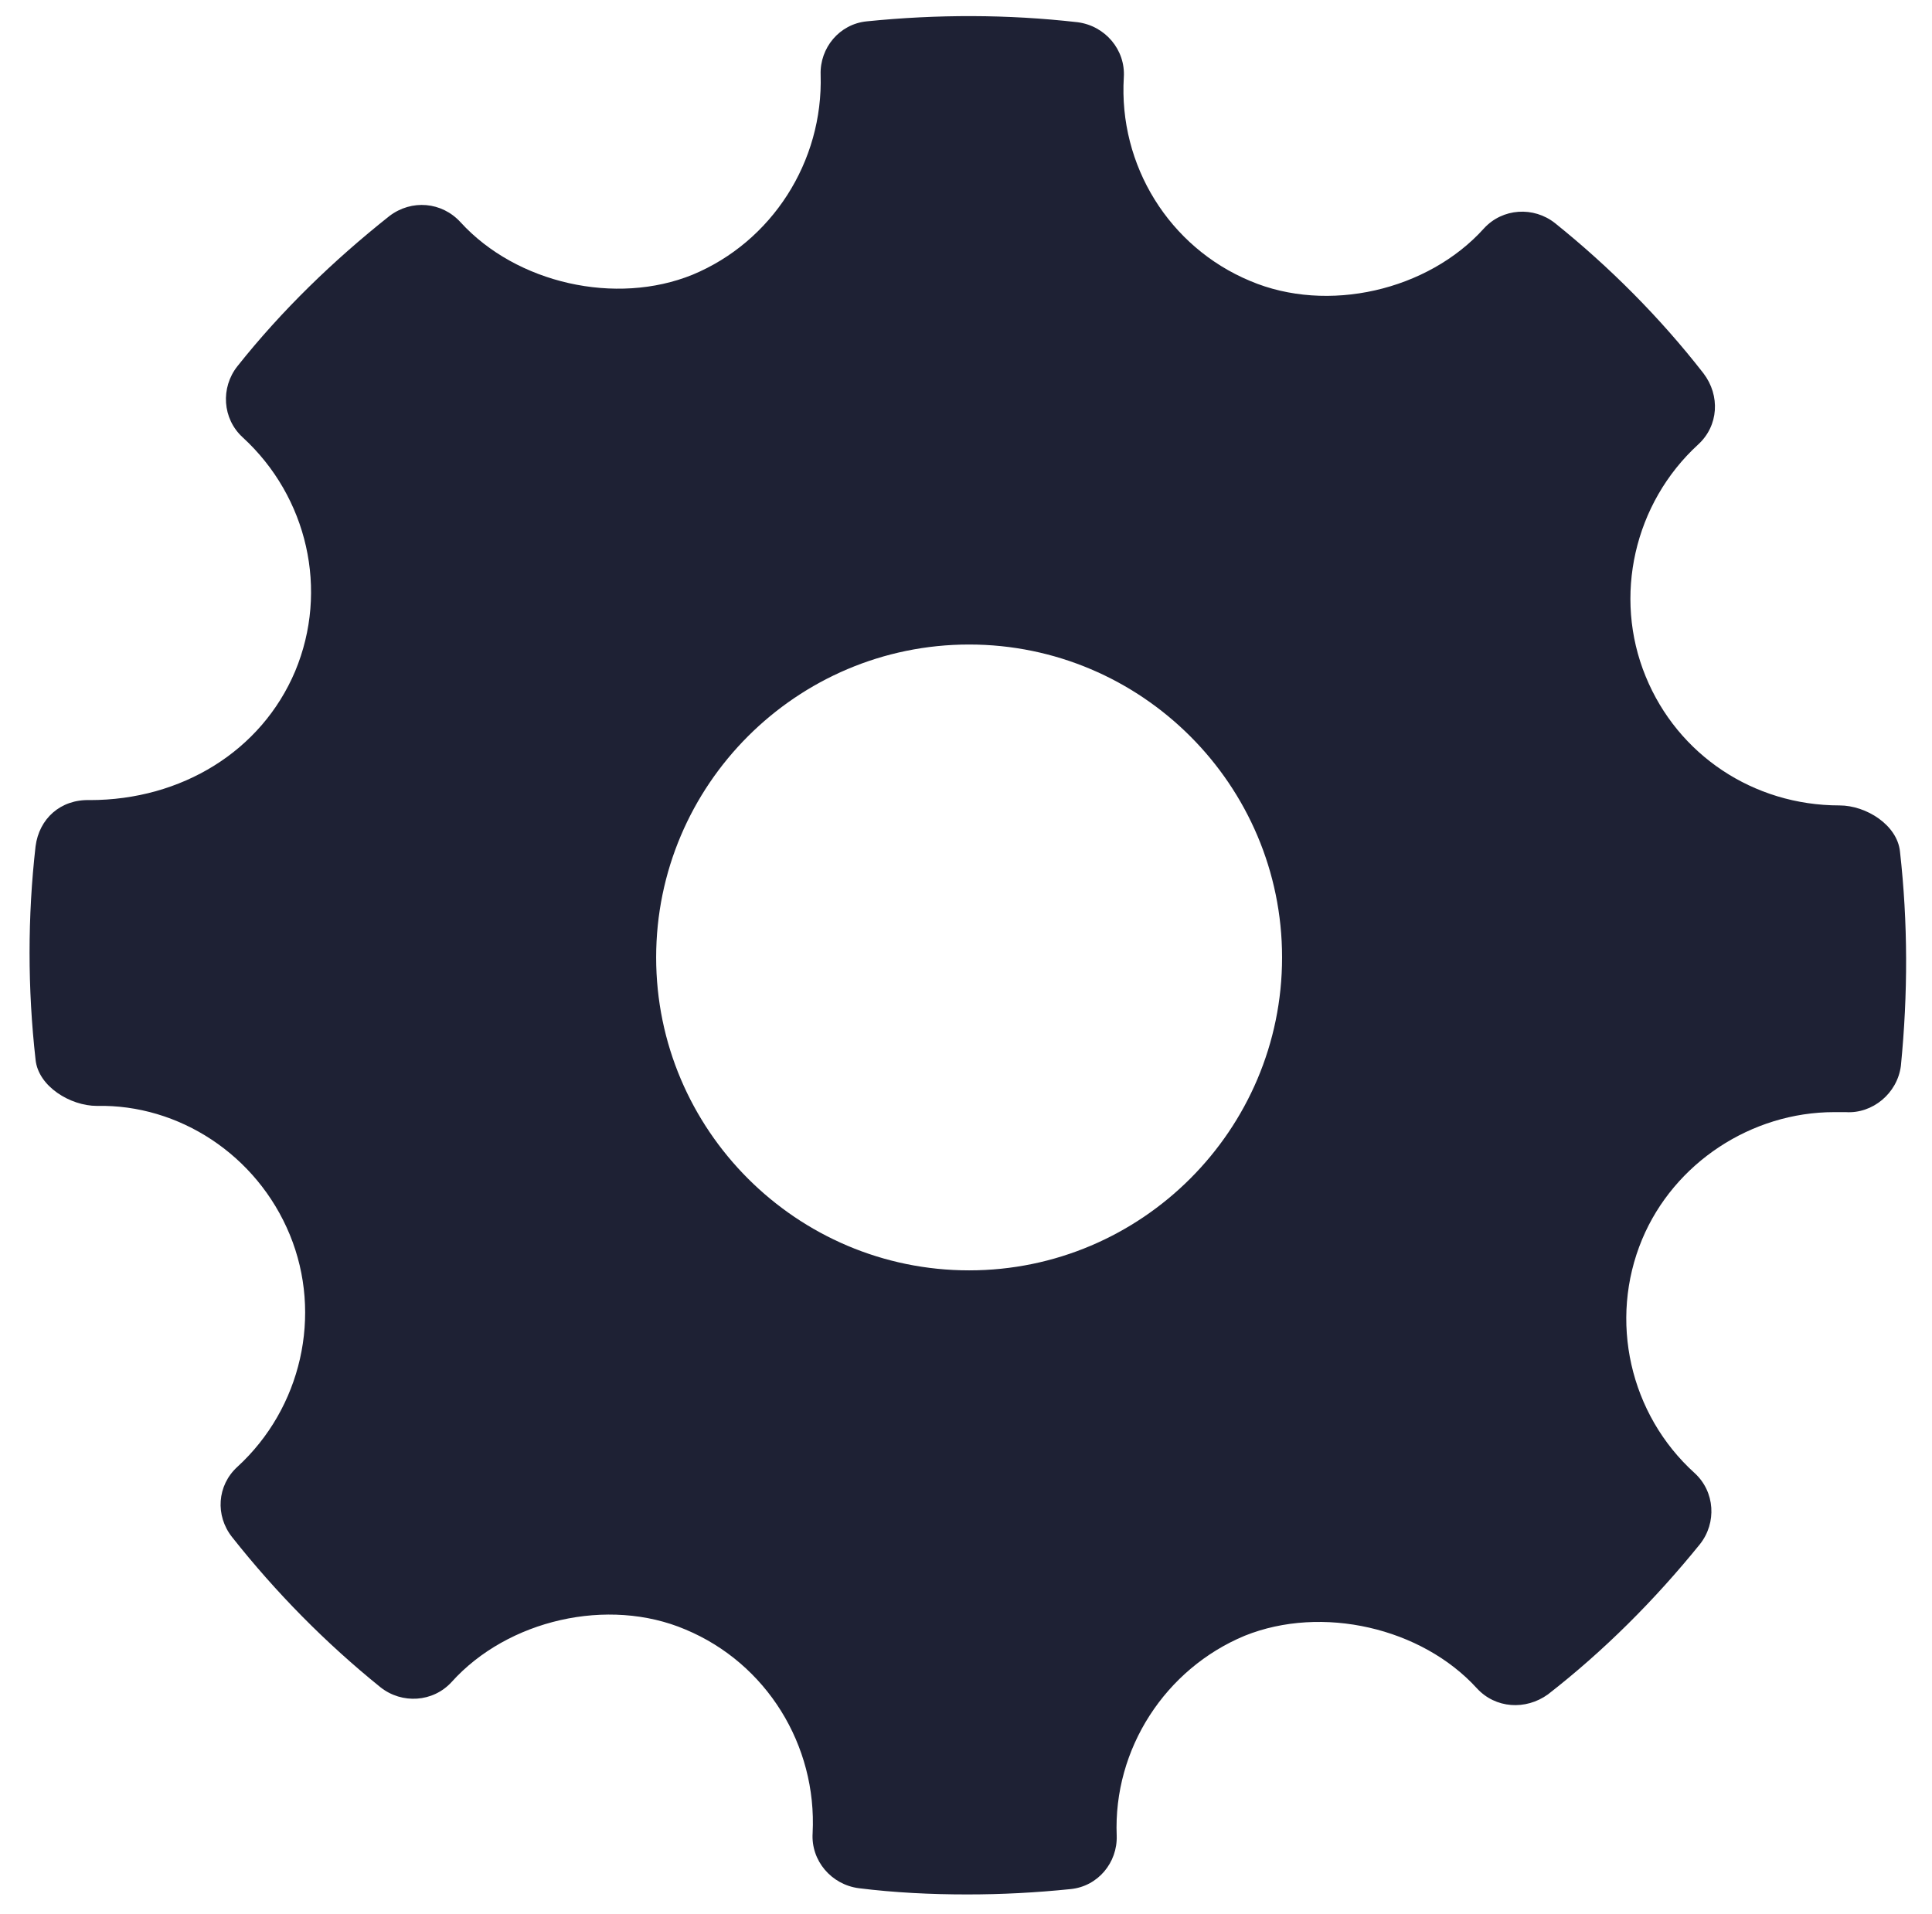 <?xml version="1.0" encoding="utf-8"?>
<!-- Generator: Adobe Illustrator 21.0.0, SVG Export Plug-In . SVG Version: 6.00 Build 0)  -->
<svg version="1.1" id="Camada_1" xmlns="http://www.w3.org/2000/svg" xmlns:xlink="http://www.w3.org/1999/xlink" x="0px" y="0px"
	 viewBox="0 0 217.3 215.3" style="enable-background:new 0 0 217.3 215.3;" xml:space="preserve">
<style type="text/css">
	.st0{fill-rule:evenodd;clip-rule:evenodd;fill:#1E2134;}
</style>
<g>
	<g>
		<path class="st0" d="M213.7,95.8c-0.3-3-3.8-5.2-6.8-5.2c-9.7,0-18.2-5.7-21.8-14.5c-3.7-9-1.3-19.5,5.9-26.1
			c2.3-2.1,2.5-5.5,0.6-8c-4.9-6.3-10.6-12-16.7-16.9c-2.4-1.9-5.9-1.7-8,0.6c-6.3,7-17.6,9.6-26.3,5.9c-9.1-3.8-14.8-13-14.2-22.9
			c0.2-3.1-2.1-5.8-5.2-6.2c-7.9-0.9-15.8-0.9-23.7-0.1c-3.1,0.3-5.3,3-5.2,6c0.3,9.8-5.5,18.8-14.4,22.5c-8.6,3.5-19.8,1-26.1-5.9
			c-2.1-2.3-5.5-2.6-8-0.7c-6.3,5-12.1,10.6-17.1,16.9c-1.9,2.4-1.7,5.9,0.6,8c7.3,6.7,9.7,17.2,5.9,26.3C29.4,84.5,20.4,90,10.1,90
			c-3.3-0.1-5.7,2.1-6.1,5.2c-0.9,7.9-0.9,16,0,24c0.3,3,3.9,5.2,6.9,5.2c9.2-0.2,18,5.5,21.7,14.5c3.7,9,1.3,19.5-5.9,26.1
			c-2.3,2.1-2.5,5.5-0.6,7.9c4.9,6.2,10.5,11.9,16.7,16.9c2.4,1.9,5.9,1.7,8-0.6c6.3-7,17.6-9.6,26.3-5.9c9.1,3.8,14.8,13,14.3,22.9
			c-0.2,3.1,2.1,5.8,5.2,6.2c4,0.5,8.1,0.7,12.2,0.7c3.9,0,7.7-0.2,11.6-0.6c3.1-0.3,5.3-3,5.2-6c-0.4-9.8,5.5-18.8,14.4-22.5
			c8.7-3.5,19.9-0.9,26.1,5.9c2.1,2.3,5.5,2.5,8,0.7c6.3-4.9,12-10.6,17.1-16.9c1.9-2.4,1.7-5.9-0.6-8c-7.3-6.6-9.7-17.2-5.9-26.3
			c3.6-8.6,12.3-14.3,21.6-14.3l1.3,0c3,0.2,5.8-2.1,6.2-5.2C214.6,111.8,214.6,103.8,213.7,95.8L213.7,95.8z M109,142.9
			c-19.4,0-35.2-15.8-35.2-35.2c0-19.4,15.8-35.2,35.2-35.2c19.4,0,35.2,15.8,35.2,35.2C144.2,127.1,128.4,142.9,109,142.9
			L109,142.9z M109,142.9"/>
	</g>
</g>
</svg>
